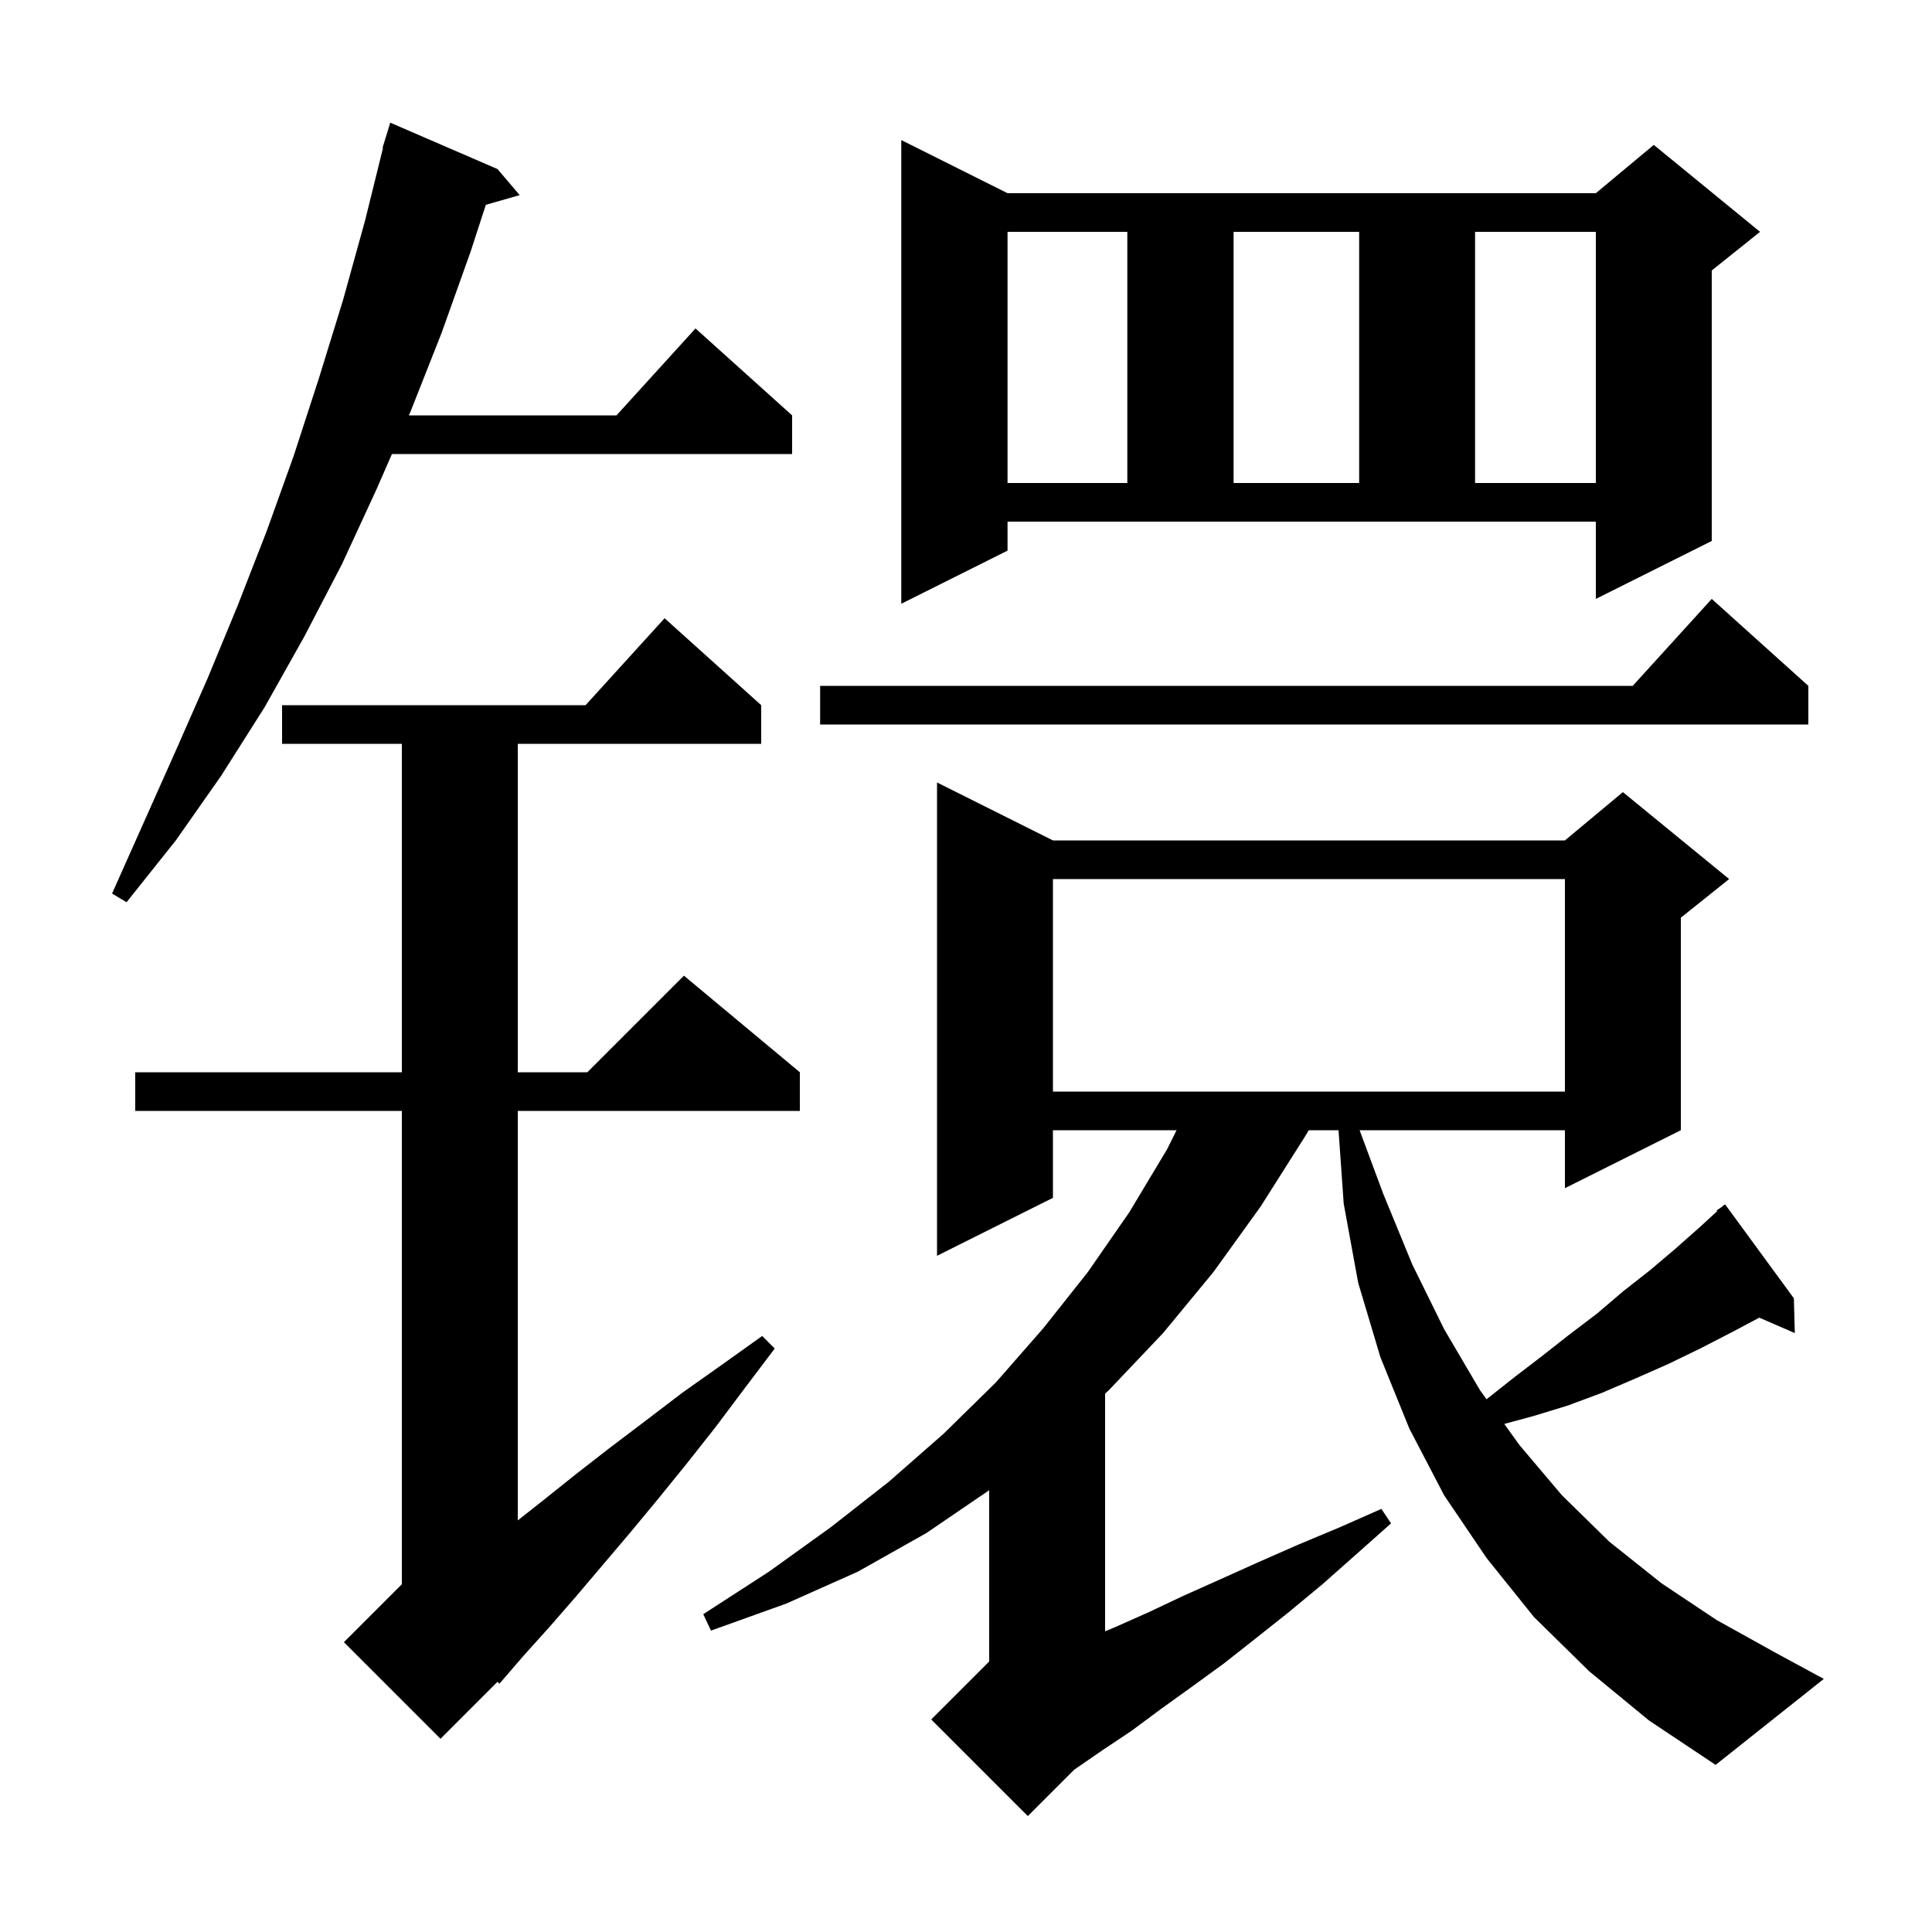 <svg xmlns="http://www.w3.org/2000/svg" xmlns:xlink="http://www.w3.org/1999/xlink" version="1.1" baseProfile="full" viewBox="0 0 200 200" width="200" height="200">
<g fill="black">
<path d="M 164.5 173.0 L 158.8 167.4 L 153.9 161.3 L 149.5 154.8 L 145.9 147.9 L 142.9 140.5 L 140.6 132.8 L 139.1 124.6 L 138.564 117.0 L 135.486 117.0 L 135.0 117.8 L 130.5 124.9 L 125.6 131.7 L 120.4 138.0 L 114.8 143.9 L 114.4 144.266 L 114.4 168.871 L 115.3 168.5 L 118.9 166.9 L 122.5 165.2 L 126.3 163.5 L 130.3 161.7 L 134.4 159.9 L 138.7 158.1 L 143.0 156.2 L 144.0 157.7 L 140.4 160.9 L 136.9 164.0 L 133.4 166.9 L 130.0 169.6 L 126.7 172.2 L 123.4 174.6 L 120.2 176.9 L 117.1 179.2 L 114.1 181.2 L 111.2 183.2 L 106.4 188.0 L 96.4 178.0 L 102.4 172.0 L 102.4 154.268 L 95.9 158.7 L 88.8 162.7 L 81.4 166.0 L 73.6 168.8 L 72.8 167.1 L 79.6 162.7 L 86.0 158.1 L 92.0 153.4 L 97.7 148.4 L 103.1 143.1 L 108.0 137.5 L 112.6 131.7 L 116.9 125.5 L 120.8 119.0 L 121.8 117.0 L 109.0 117.0 L 109.0 124.0 L 97.0 130.0 L 97.0 81.0 L 109.0 87.0 L 162.0 87.0 L 168.0 82.0 L 179.0 91.0 L 174.0 95.0 L 174.0 117.0 L 162.0 123.0 L 162.0 117.0 L 140.746 117.0 L 143.2 123.6 L 146.2 130.9 L 149.5 137.6 L 153.2 143.9 L 153.885 144.853 L 156.6 142.7 L 159.6 140.4 L 162.4 138.2 L 165.3 136.0 L 168.0 133.7 L 170.8 131.5 L 173.4 129.3 L 176.0 127.0 L 177.766 125.375 L 177.7 125.3 L 178.237 124.942 L 178.5 124.7 L 178.533 124.745 L 178.6 124.7 L 185.7 134.4 L 185.8 138.0 L 182.119 136.403 L 179.3 137.9 L 176.0 139.6 L 172.7 141.2 L 169.3 142.7 L 165.8 144.2 L 162.3 145.5 L 158.7 146.6 L 155.721 147.405 L 157.3 149.6 L 161.7 154.8 L 166.6 159.6 L 172.0 163.9 L 177.7 167.7 L 184.0 171.2 L 188.8 173.8 L 177.6 182.7 L 170.7 178.1 Z M 78.8 73.0 L 78.8 77.0 L 53.6 77.0 L 53.6 111.0 L 60.8 111.0 L 70.8 101.0 L 82.8 111.0 L 82.8 115.0 L 53.6 115.0 L 53.6 157.391 L 56.0 155.5 L 59.5 152.7 L 63.1 149.9 L 66.8 147.1 L 70.6 144.2 L 74.7 141.3 L 78.9 138.3 L 80.2 139.6 L 77.1 143.7 L 74.1 147.7 L 71.1 151.5 L 68.1 155.2 L 65.2 158.7 L 59.6 165.3 L 56.9 168.4 L 54.2 171.4 L 51.7 174.3 L 51.505 174.095 L 45.6 180.0 L 35.6 170.0 L 41.6 164.0 L 41.6 115.0 L 14.0 115.0 L 14.0 111.0 L 41.6 111.0 L 41.6 77.0 L 29.2 77.0 L 29.2 73.0 L 60.618 73.0 L 68.8 64.0 Z M 109.0 91.0 L 109.0 113.0 L 162.0 113.0 L 162.0 91.0 Z M 51.5 17.5 L 53.8 20.2 L 50.295 21.201 L 48.7 26.1 L 45.7 34.5 L 42.5 42.6 L 42.325 43.0 L 63.818 43.0 L 72.0 34.0 L 82.0 43.0 L 82.0 47.0 L 40.575 47.0 L 39.0 50.6 L 35.4 58.4 L 31.5 65.9 L 27.4 73.2 L 22.9 80.3 L 18.2 87.0 L 13.1 93.4 L 11.6 92.5 L 18.2 77.7 L 21.5 70.2 L 24.6 62.7 L 27.6 55.0 L 30.4 47.2 L 33.0 39.2 L 35.5 31.1 L 37.8 22.8 L 39.651 15.309 L 39.6 15.3 L 39.869 14.427 L 39.9 14.3 L 39.907 14.302 L 40.4 12.7 Z M 187.2 71.0 L 187.2 75.0 L 84.9 75.0 L 84.9 71.0 L 169.018 71.0 L 177.2 62.0 Z M 104.3 57.0 L 93.3 62.5 L 93.3 14.5 L 104.3 20.0 L 165.2 20.0 L 171.2 15.0 L 182.2 24.0 L 177.2 28.0 L 177.2 56.0 L 165.2 62.0 L 165.2 54.0 L 104.3 54.0 Z M 104.3 24.0 L 104.3 50.0 L 116.7 50.0 L 116.7 24.0 Z M 127.7 24.0 L 127.7 50.0 L 140.7 50.0 L 140.7 24.0 Z M 152.7 24.0 L 152.7 50.0 L 165.2 50.0 L 165.2 24.0 Z " />
</g>
</svg>
